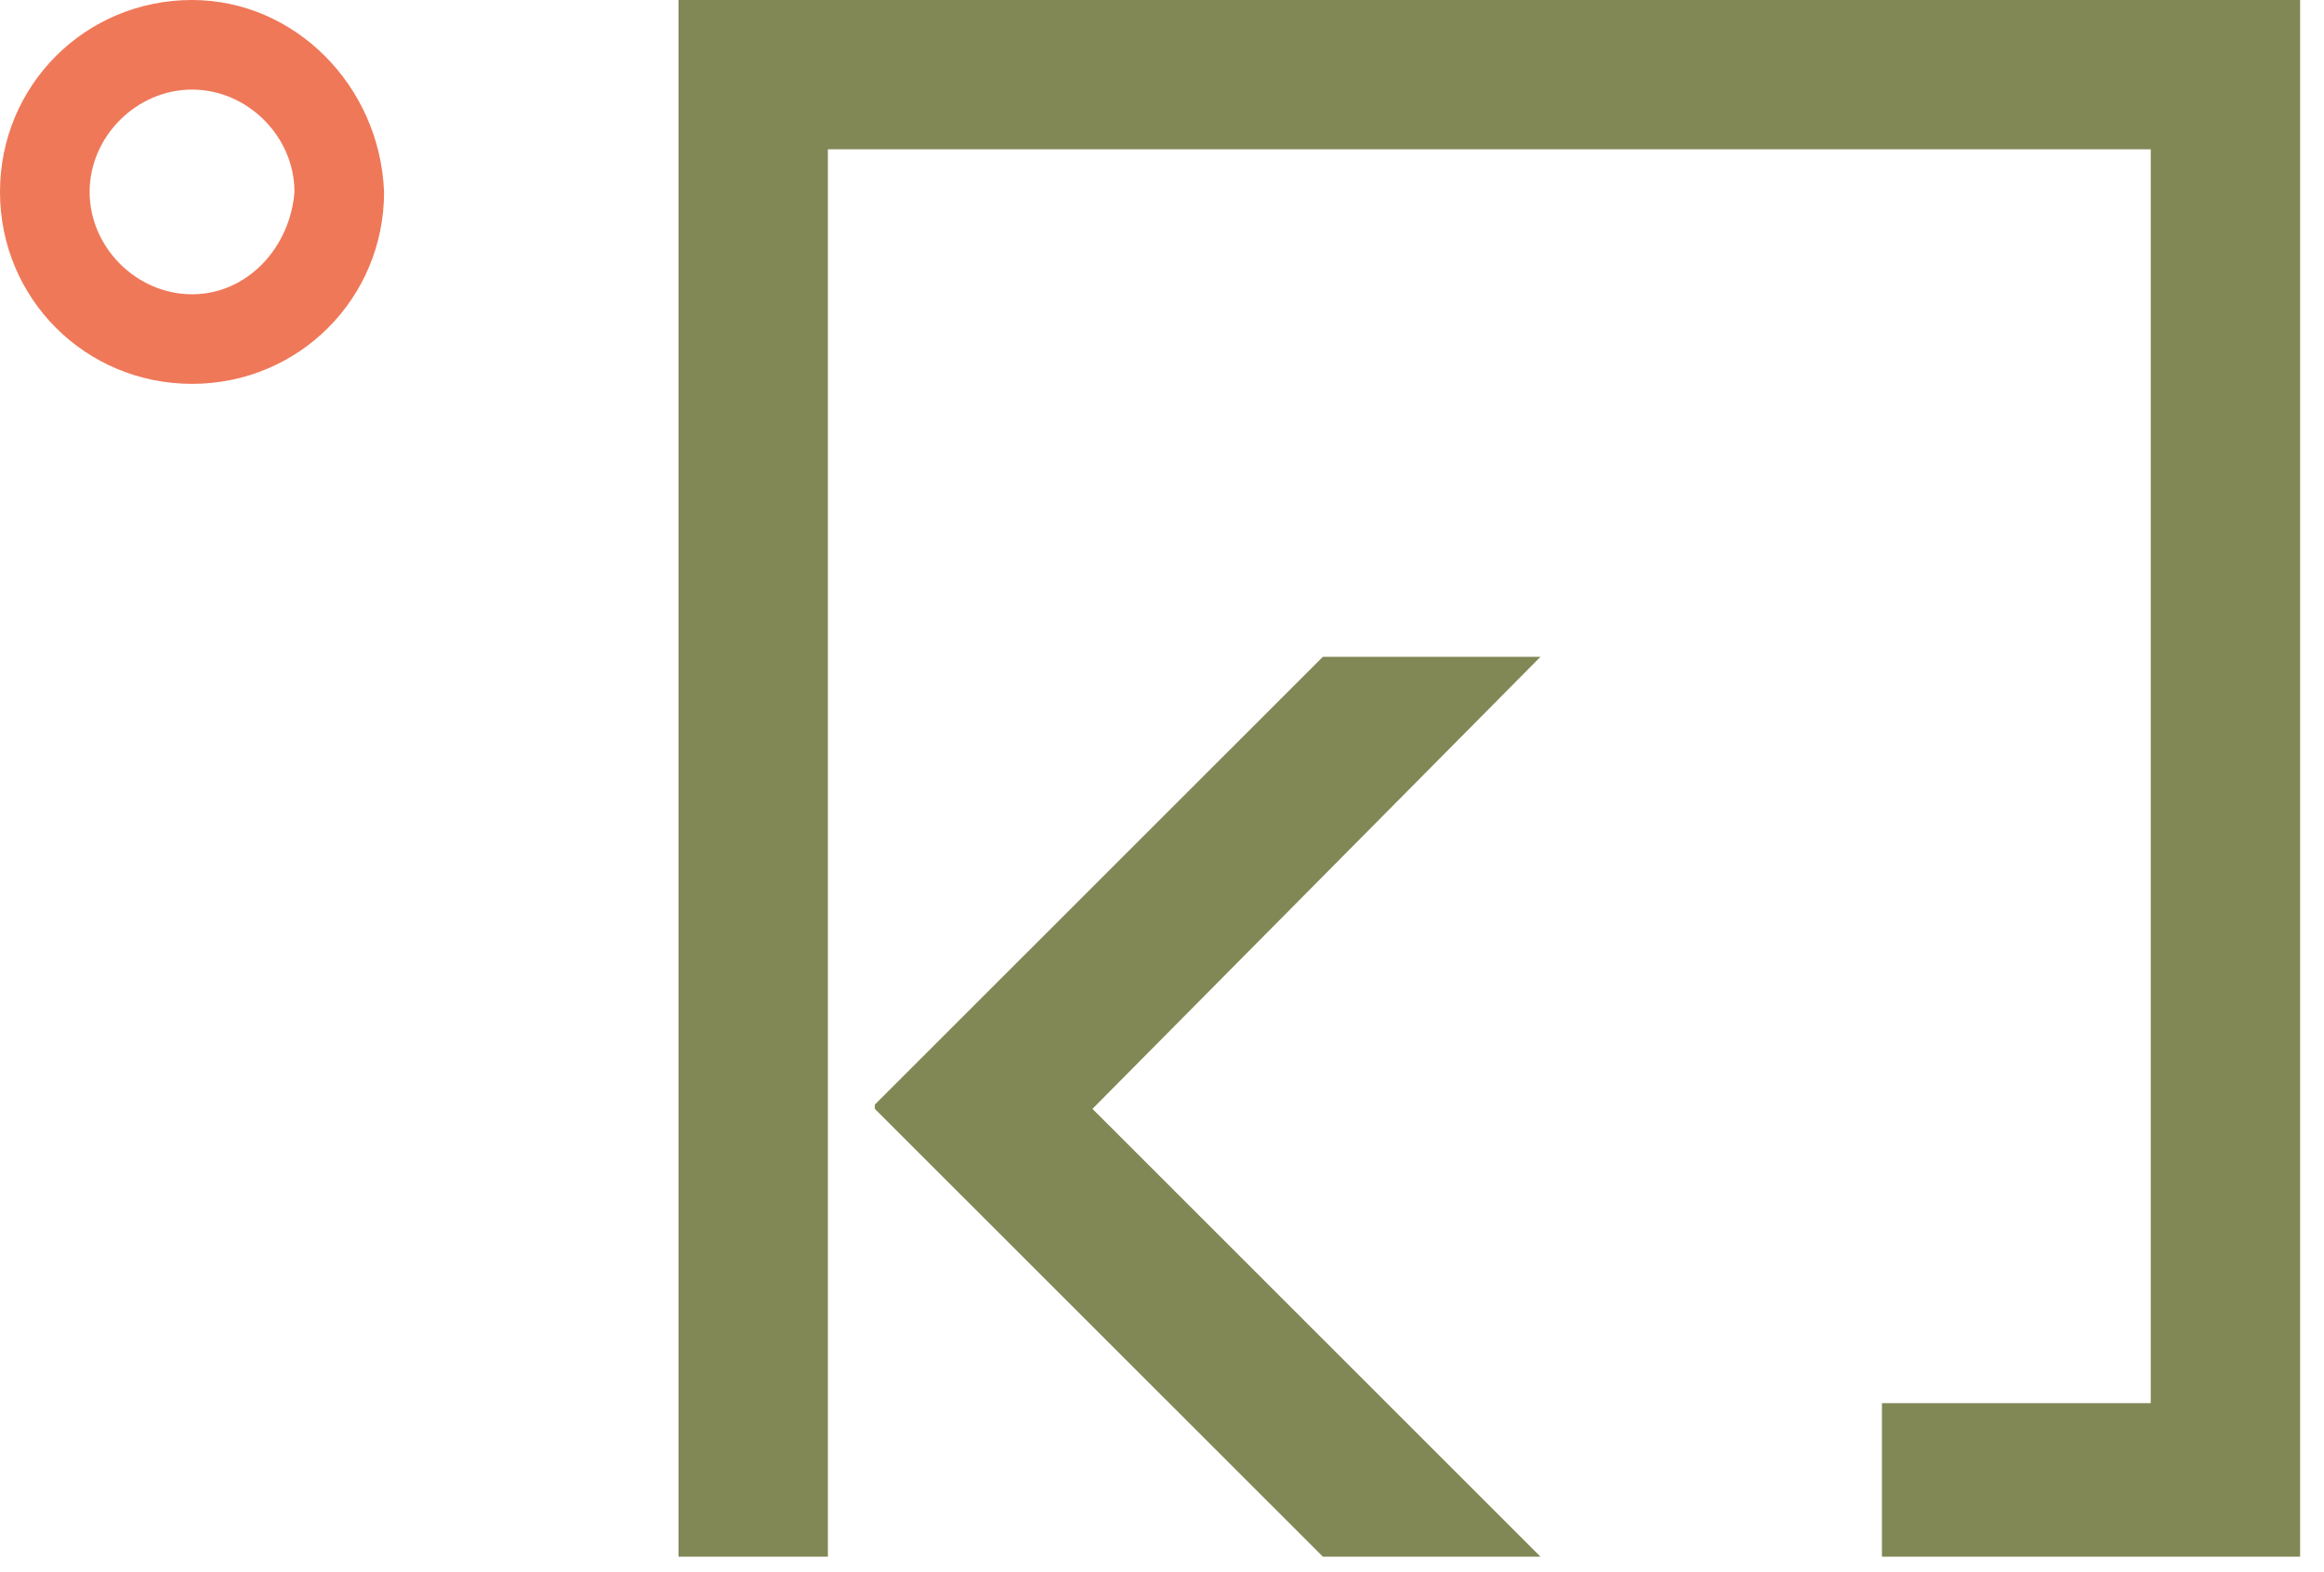 <?xml version="1.0" encoding="UTF-8"?> <svg xmlns="http://www.w3.org/2000/svg" width="68" height="46" viewBox="0 0 68 46" fill="none"><path d="M31.965 32.444L45.075 19.217H38.708L25.597 32.32V32.444L38.708 45.547H45.075L31.965 32.444Z" fill="#818856"></path><path d="M19.853 0V4.368V45.547H24.224V4.368H62.931V41.055H55.065V45.547H62.931H65.428H67.301V0H19.853Z" fill="#818856"></path><path d="M5.619 8.61C3.996 8.61 2.622 7.238 2.622 5.615C2.622 3.993 3.996 2.621 5.619 2.621C7.242 2.621 8.616 3.993 8.616 5.615C8.491 7.238 7.242 8.61 5.619 8.61ZM5.619 0C2.497 0 0 2.496 0 5.615C0 8.735 2.497 11.231 5.619 11.231C8.74 11.231 11.238 8.735 11.238 5.615C11.113 2.496 8.616 0 5.619 0Z" fill="#EF7858"></path></svg> 